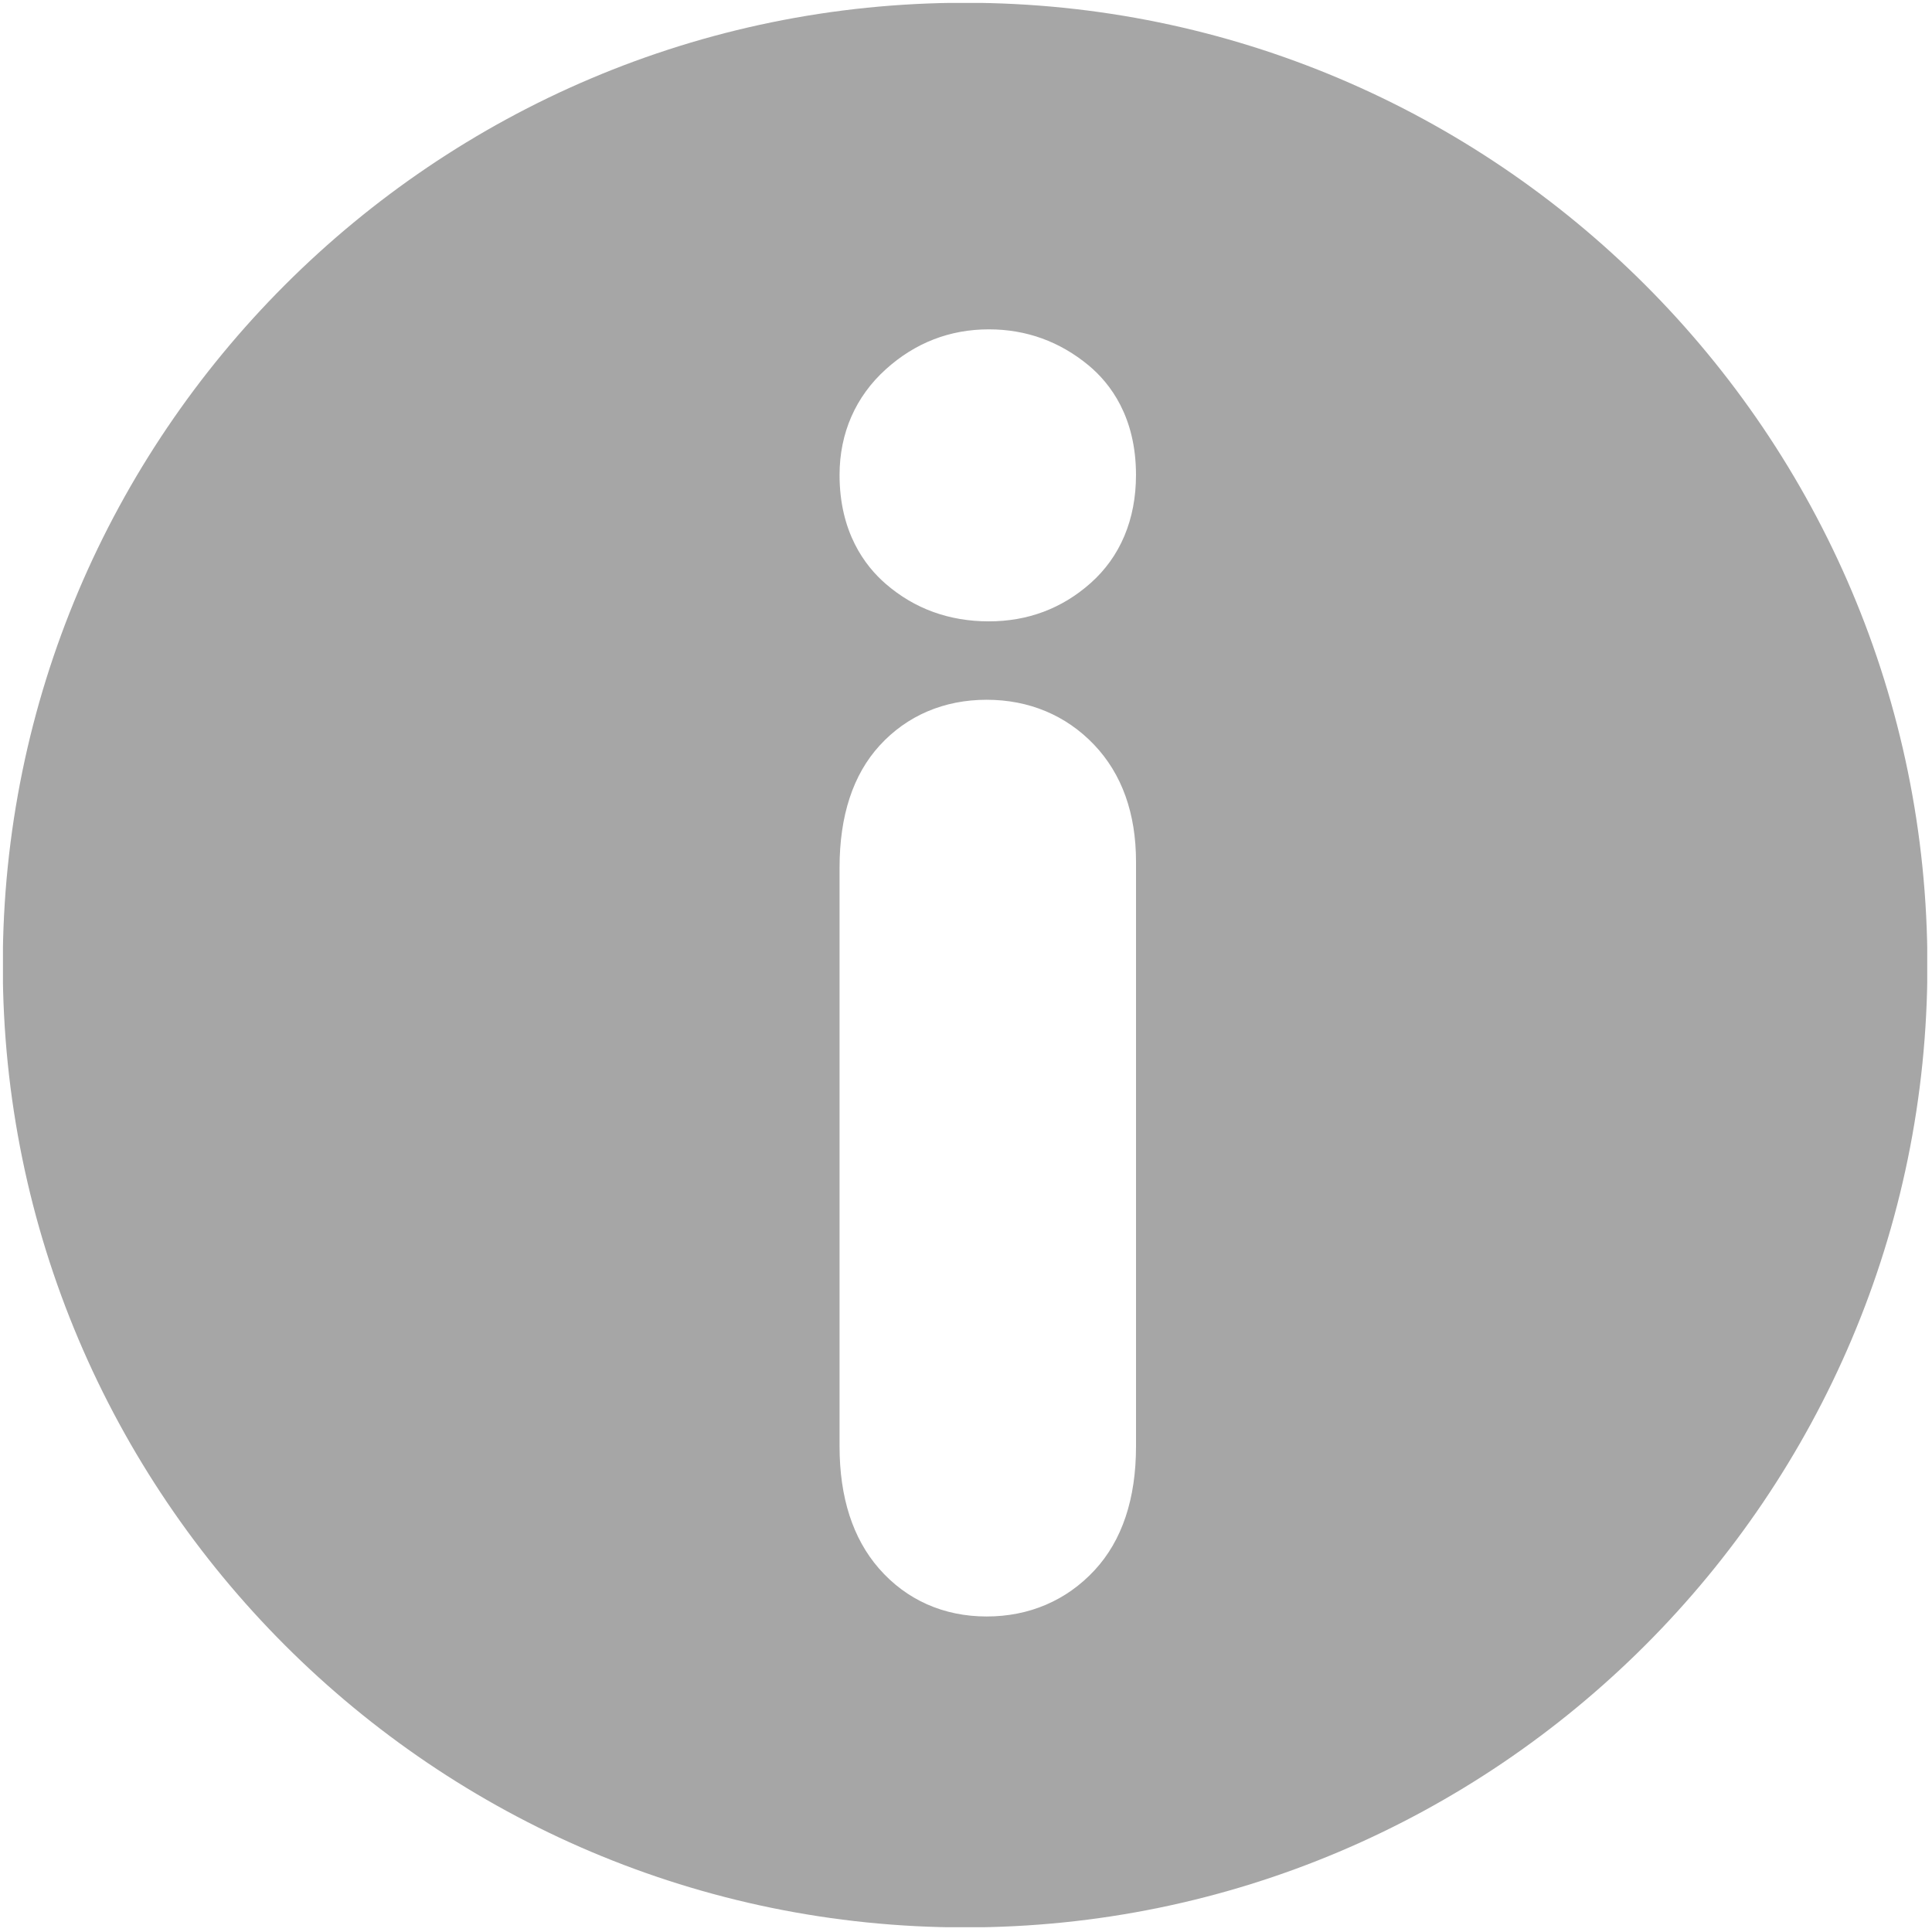 <?xml version="1.0" encoding="UTF-8"?>
<svg xmlns="http://www.w3.org/2000/svg" xmlns:xlink="http://www.w3.org/1999/xlink" width="375pt" height="375pt" viewBox="0 0 375 375" version="1.2">
<defs>
<clipPath id="clip1">
  <path d="M 0.574 0.574 L 374.074 0.574 L 374.074 374.074 L 0.574 374.074 Z M 0.574 0.574 "/>
</clipPath>
</defs>
<g id="surface1">
<g clip-path="url(#clip1)" clip-rule="nonzero">
<path style=" stroke:none;fill-rule:nonzero;fill:rgb(65.099%,65.099%,65.099%);fill-opacity:1;" d="M 187.324 0.539 C 84.328 0.539 0.539 84.328 0.539 187.324 C 0.539 290.32 84.328 374.109 187.324 374.109 C 290.32 374.109 374.109 290.32 374.109 187.324 C 374.109 84.328 290.32 0.539 187.324 0.539 Z M 162.957 168.41 C 162.957 158.32 165.574 150.344 170.746 144.695 C 176.051 138.895 183.234 135.824 191.512 135.824 C 199.719 135.824 206.93 138.844 212.371 144.559 C 217.766 150.234 220.5 157.871 220.5 167.262 L 220.5 280.738 C 220.5 290.945 217.789 299.039 212.445 304.793 C 207.004 310.66 199.762 313.758 191.512 313.758 C 183.148 313.758 175.918 310.535 170.602 304.438 C 165.531 298.621 162.957 290.648 162.957 280.738 Z M 211.668 113.195 C 206.133 118.109 199.496 120.605 191.938 120.605 C 184.238 120.605 177.508 118.164 171.938 113.344 C 167.844 109.812 162.957 103.266 162.957 92.195 C 162.957 84.082 166.062 76.984 171.934 71.68 C 177.629 66.535 184.359 63.926 191.938 63.926 C 199.18 63.926 205.691 66.277 211.293 70.918 C 215.496 74.406 220.496 80.922 220.496 92.195 C 220.5 100.812 217.449 108.074 211.668 113.195 Z M 211.668 113.195 "/>
</g>
</g>
</svg>
